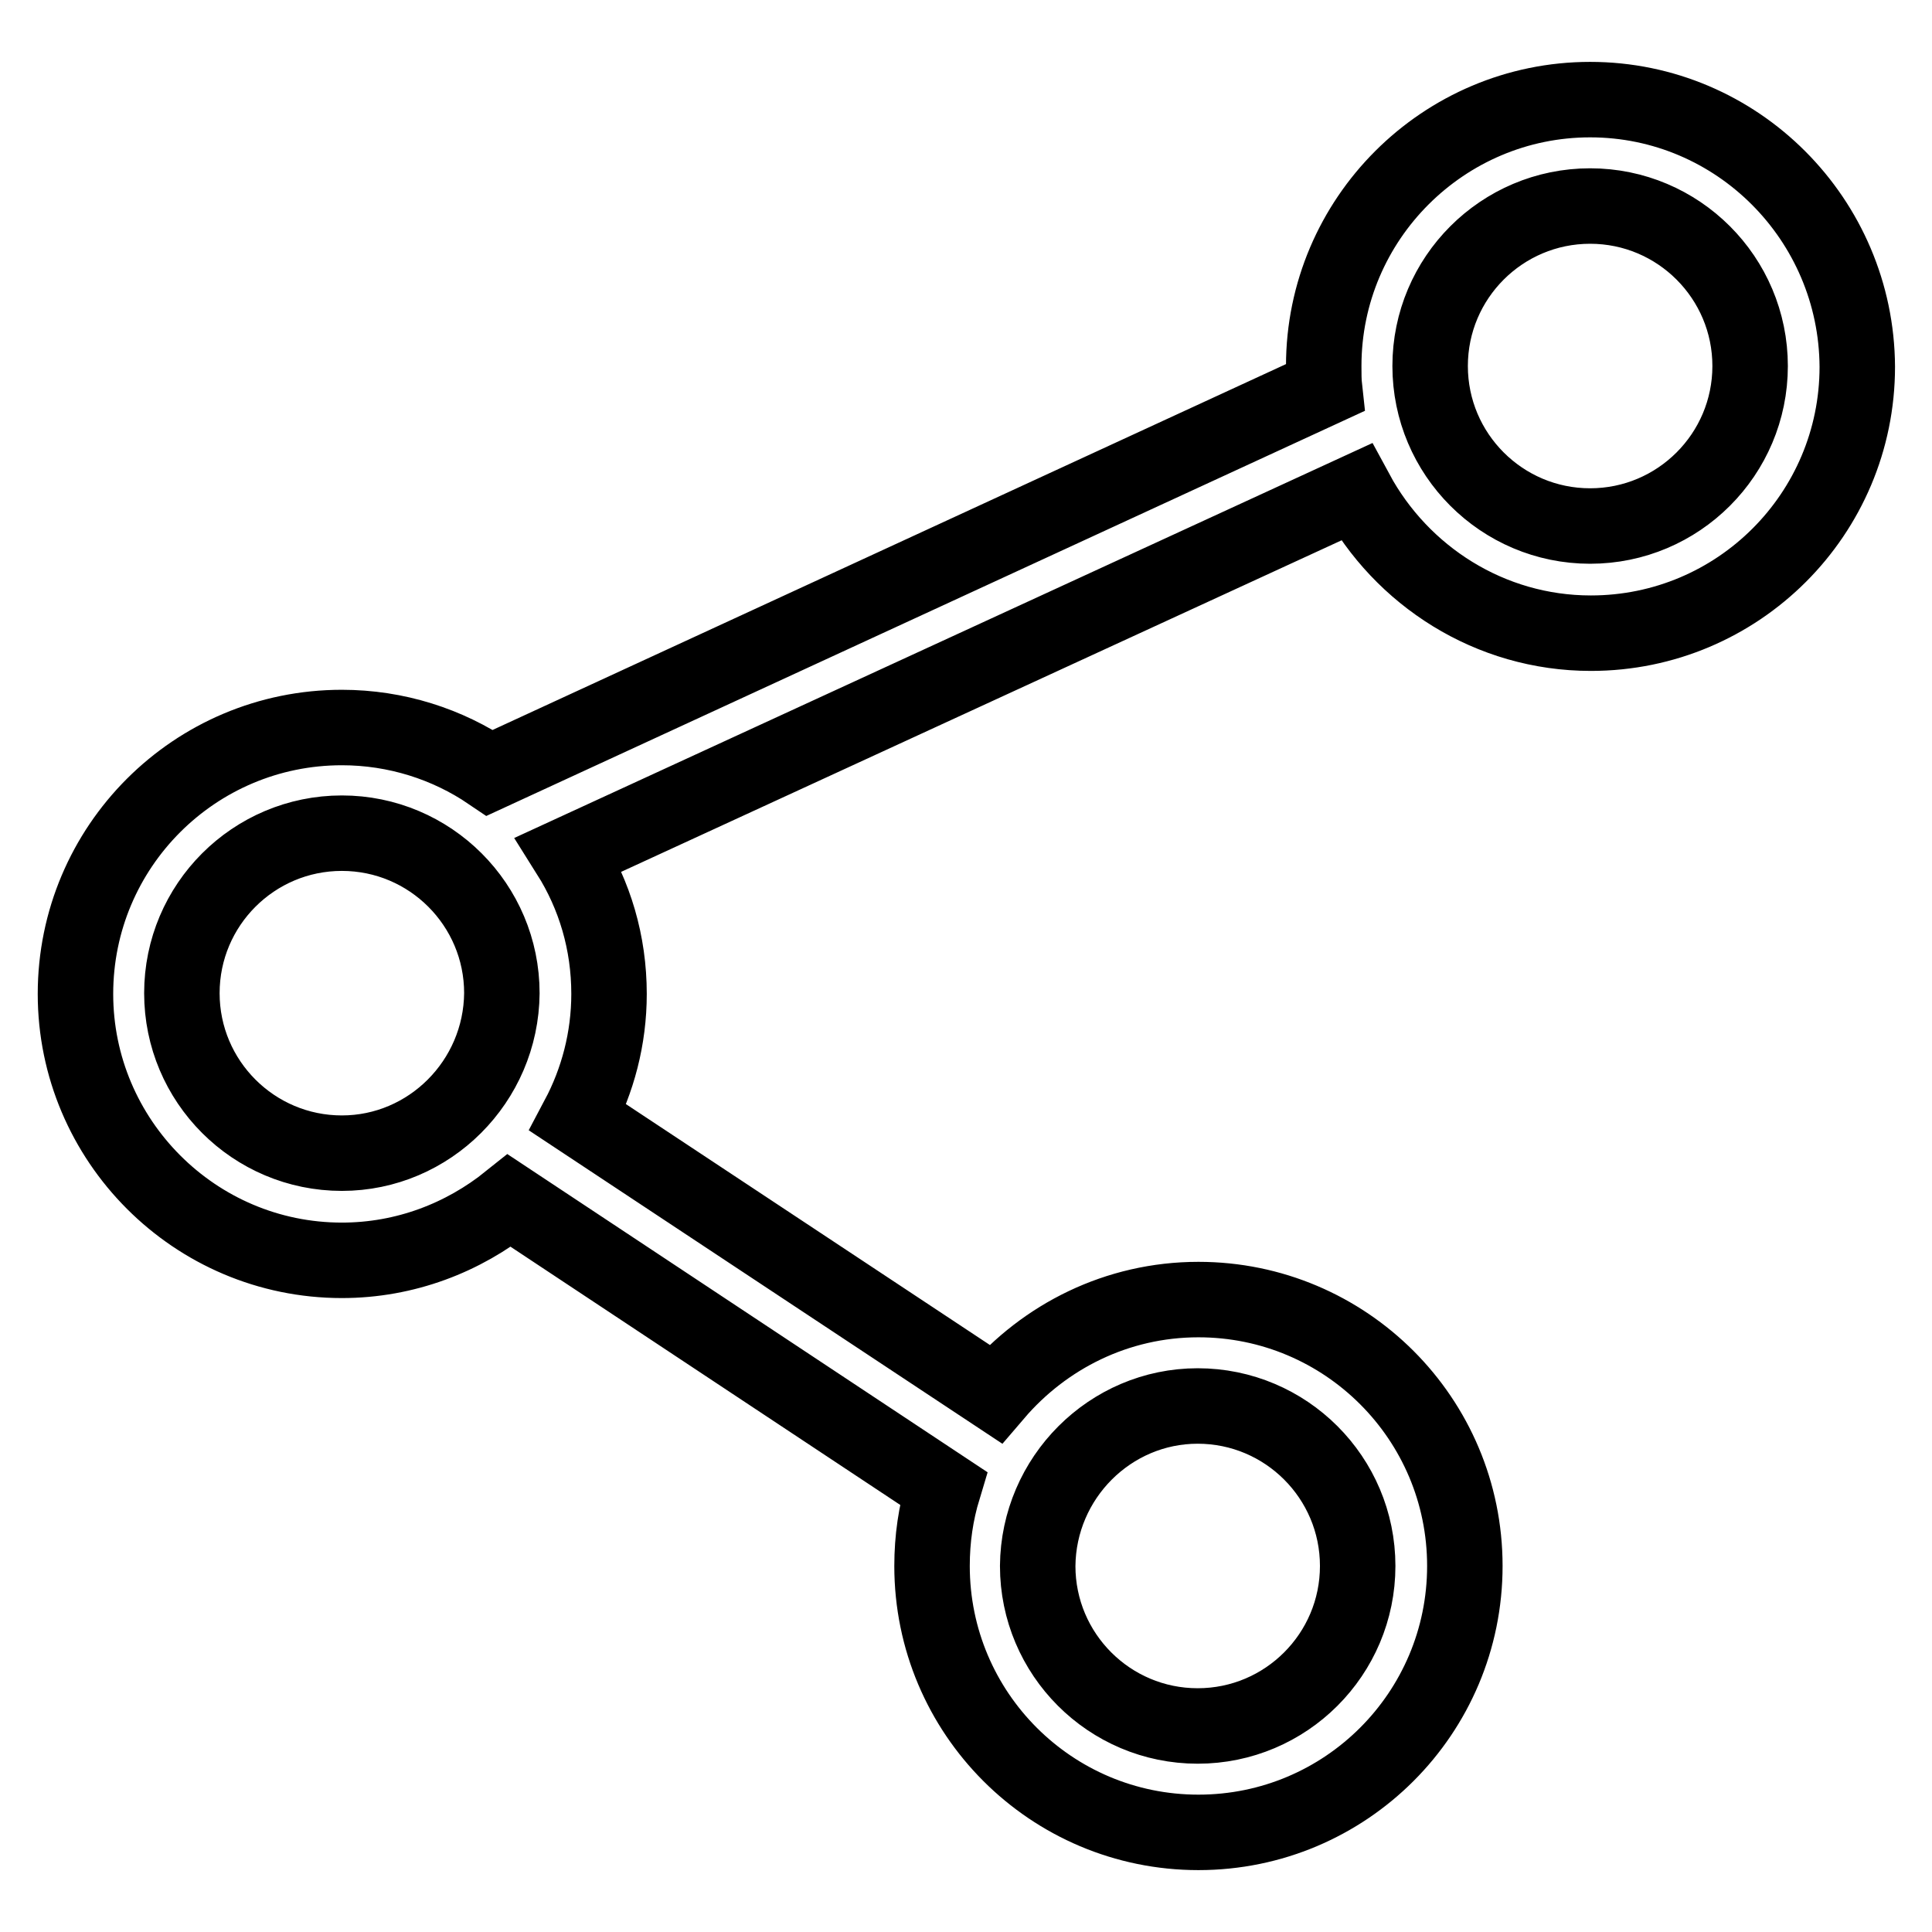 <?xml version="1.0" encoding="utf-8"?>
<!-- Svg Vector Icons : http://www.onlinewebfonts.com/icon -->
<!DOCTYPE svg PUBLIC "-//W3C//DTD SVG 1.1//EN" "http://www.w3.org/Graphics/SVG/1.1/DTD/svg11.dtd">
<svg version="1.1" xmlns="http://www.w3.org/2000/svg" xmlns:xlink="http://www.w3.org/1999/xlink" x="0px" y="0px" viewBox="0 0 256 256" enable-background="new 0 0 256 256" xml:space="preserve">
<g> <path stroke-width="10" fill-opacity="0" stroke="#000000"  d="M210.7,13.2c-19.4,0-35.3,15.8-35.3,35.3c0,1,0,2,0.1,2.9L64.9,102.4c-5.6-3.8-12.4-6-19.6-6 c-19.5,0-35.3,15.8-35.3,35.3c0,19.4,15.8,35.3,35.3,35.3c8.4,0,16.1-3,22.2-7.9l57.5,38.1c-1,3.3-1.5,6.7-1.5,10.3 c0,19.5,15.8,35.3,35.3,35.3c19.5,0,35.3-15.8,35.3-35.3c0-19.5-15.8-35.3-35.3-35.3c-10.8,0-20.4,4.9-26.9,12.5l-55.3-36.6 c2.6-4.9,4.1-10.5,4.1-16.4c0-6.8-1.9-13.1-5.3-18.5l104.3-48c6,11.1,17.7,18.7,31.1,18.7c19.5,0,35.3-15.8,35.3-35.3 C246,29.1,230.2,13.2,210.7,13.2L210.7,13.2L210.7,13.2z M158.7,186.3c11.7,0,21.2,9.5,21.2,21.2c0,11.7-9.5,21.2-21.2,21.2 c-11.7,0-21.2-9.5-21.2-21.2C137.6,195.8,147.1,186.3,158.7,186.3L158.7,186.3L158.7,186.3z M45.3,152.8 c-11.7,0-21.2-9.5-21.2-21.2c0-11.7,9.5-21.2,21.2-21.2c11.7,0,21.2,9.5,21.2,21.2C66.4,143.3,56.9,152.8,45.3,152.8L45.3,152.8 L45.3,152.8z M210.7,69.7c-11.7,0-21.2-9.5-21.2-21.2c0-11.7,9.5-21.2,21.2-21.2c11.7,0,21.2,9.5,21.2,21.2 C231.9,60.2,222.4,69.7,210.7,69.7L210.7,69.7L210.7,69.7z"/></g>
</svg>